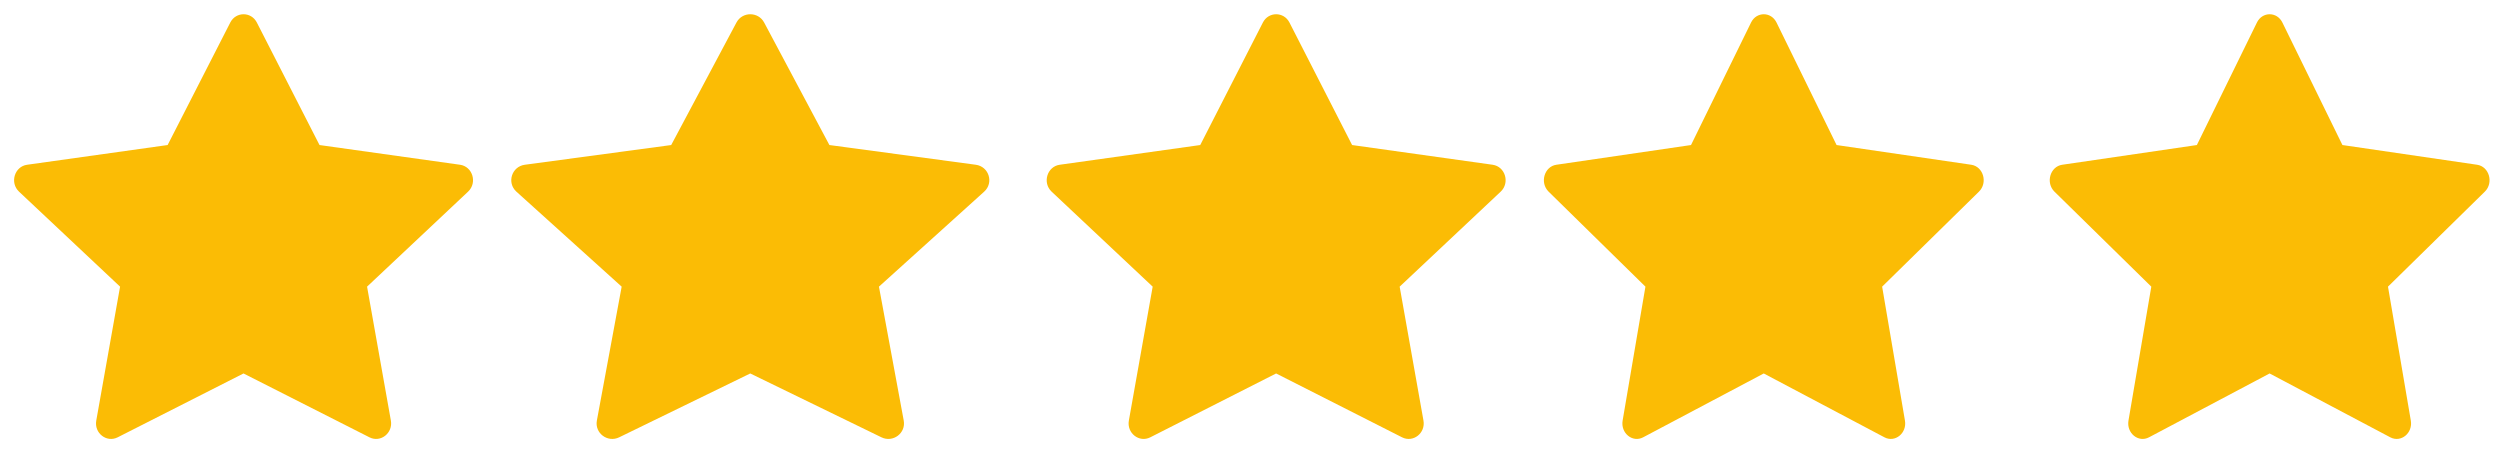 <svg width="138" height="25" viewBox="0 0 138 25" fill="none" xmlns="http://www.w3.org/2000/svg">
<path d="M6.495 24.14C5.884 24.45 5.19 23.908 5.314 23.215L6.628 15.823L1.05 10.579C0.529 10.088 0.799 9.191 1.498 9.094L9.253 8.006L12.711 1.244C13.023 0.634 13.867 0.634 14.178 1.244L17.637 8.006L25.392 9.094C26.09 9.191 26.361 10.088 25.838 10.579L20.262 15.823L21.576 23.215C21.699 23.908 21.006 24.45 20.395 24.14L13.442 20.615L6.495 24.14Z" fill="#FBBC05"/>
<path d="M34.177 24.14C33.541 24.45 32.818 23.908 32.947 23.215L34.316 15.823L28.505 10.579C27.963 10.088 28.245 9.191 28.972 9.094L37.05 8.006L40.652 1.244C40.977 0.634 41.857 0.634 42.181 1.244L45.783 8.006L53.862 9.094C54.589 9.191 54.871 10.088 54.327 10.579L48.518 15.823L49.886 23.215C50.015 23.908 49.293 24.45 48.657 24.14L41.414 20.615L34.177 24.14Z" fill="#FBBC05"/>
<path d="M63.495 24.14C62.883 24.45 62.19 23.908 62.313 23.215L63.628 15.823L58.049 10.579C57.529 10.088 57.799 9.191 58.498 9.094L66.253 8.006L69.711 1.244C70.022 0.634 70.867 0.634 71.178 1.244L74.636 8.006L82.391 9.094C83.09 9.191 83.36 10.088 82.838 10.579L77.261 15.823L78.575 23.215C78.699 23.908 78.005 24.45 77.394 24.14L70.442 20.615L63.495 24.14Z" fill="#FBBC05"/>
<path d="M90.701 24.14C90.115 24.45 89.451 23.908 89.569 23.215L90.828 15.823L85.483 10.579C84.984 10.088 85.243 9.191 85.913 9.094L93.344 8.006L96.658 1.244C96.957 0.634 97.765 0.634 98.064 1.244L101.379 8.006L108.811 9.094C109.48 9.191 109.74 10.088 109.238 10.579L103.894 15.823L105.153 23.215C105.273 23.908 104.608 24.45 104.022 24.14L97.359 20.615L90.701 24.14Z" fill="#FBBC05"/>
<path d="M118.624 24.14C118.038 24.45 117.374 23.908 117.492 23.215L118.752 15.823L113.406 10.579C112.907 10.088 113.167 9.191 113.836 9.094L121.267 8.006L124.582 1.244C124.88 0.634 125.689 0.634 125.988 1.244L129.302 8.006L136.734 9.094C137.403 9.191 137.663 10.088 137.162 10.579L131.817 15.823L133.077 23.215C133.196 23.908 132.531 24.45 131.945 24.14L125.282 20.615L118.624 24.14Z" fill="#FBBC05"/>
</svg>
